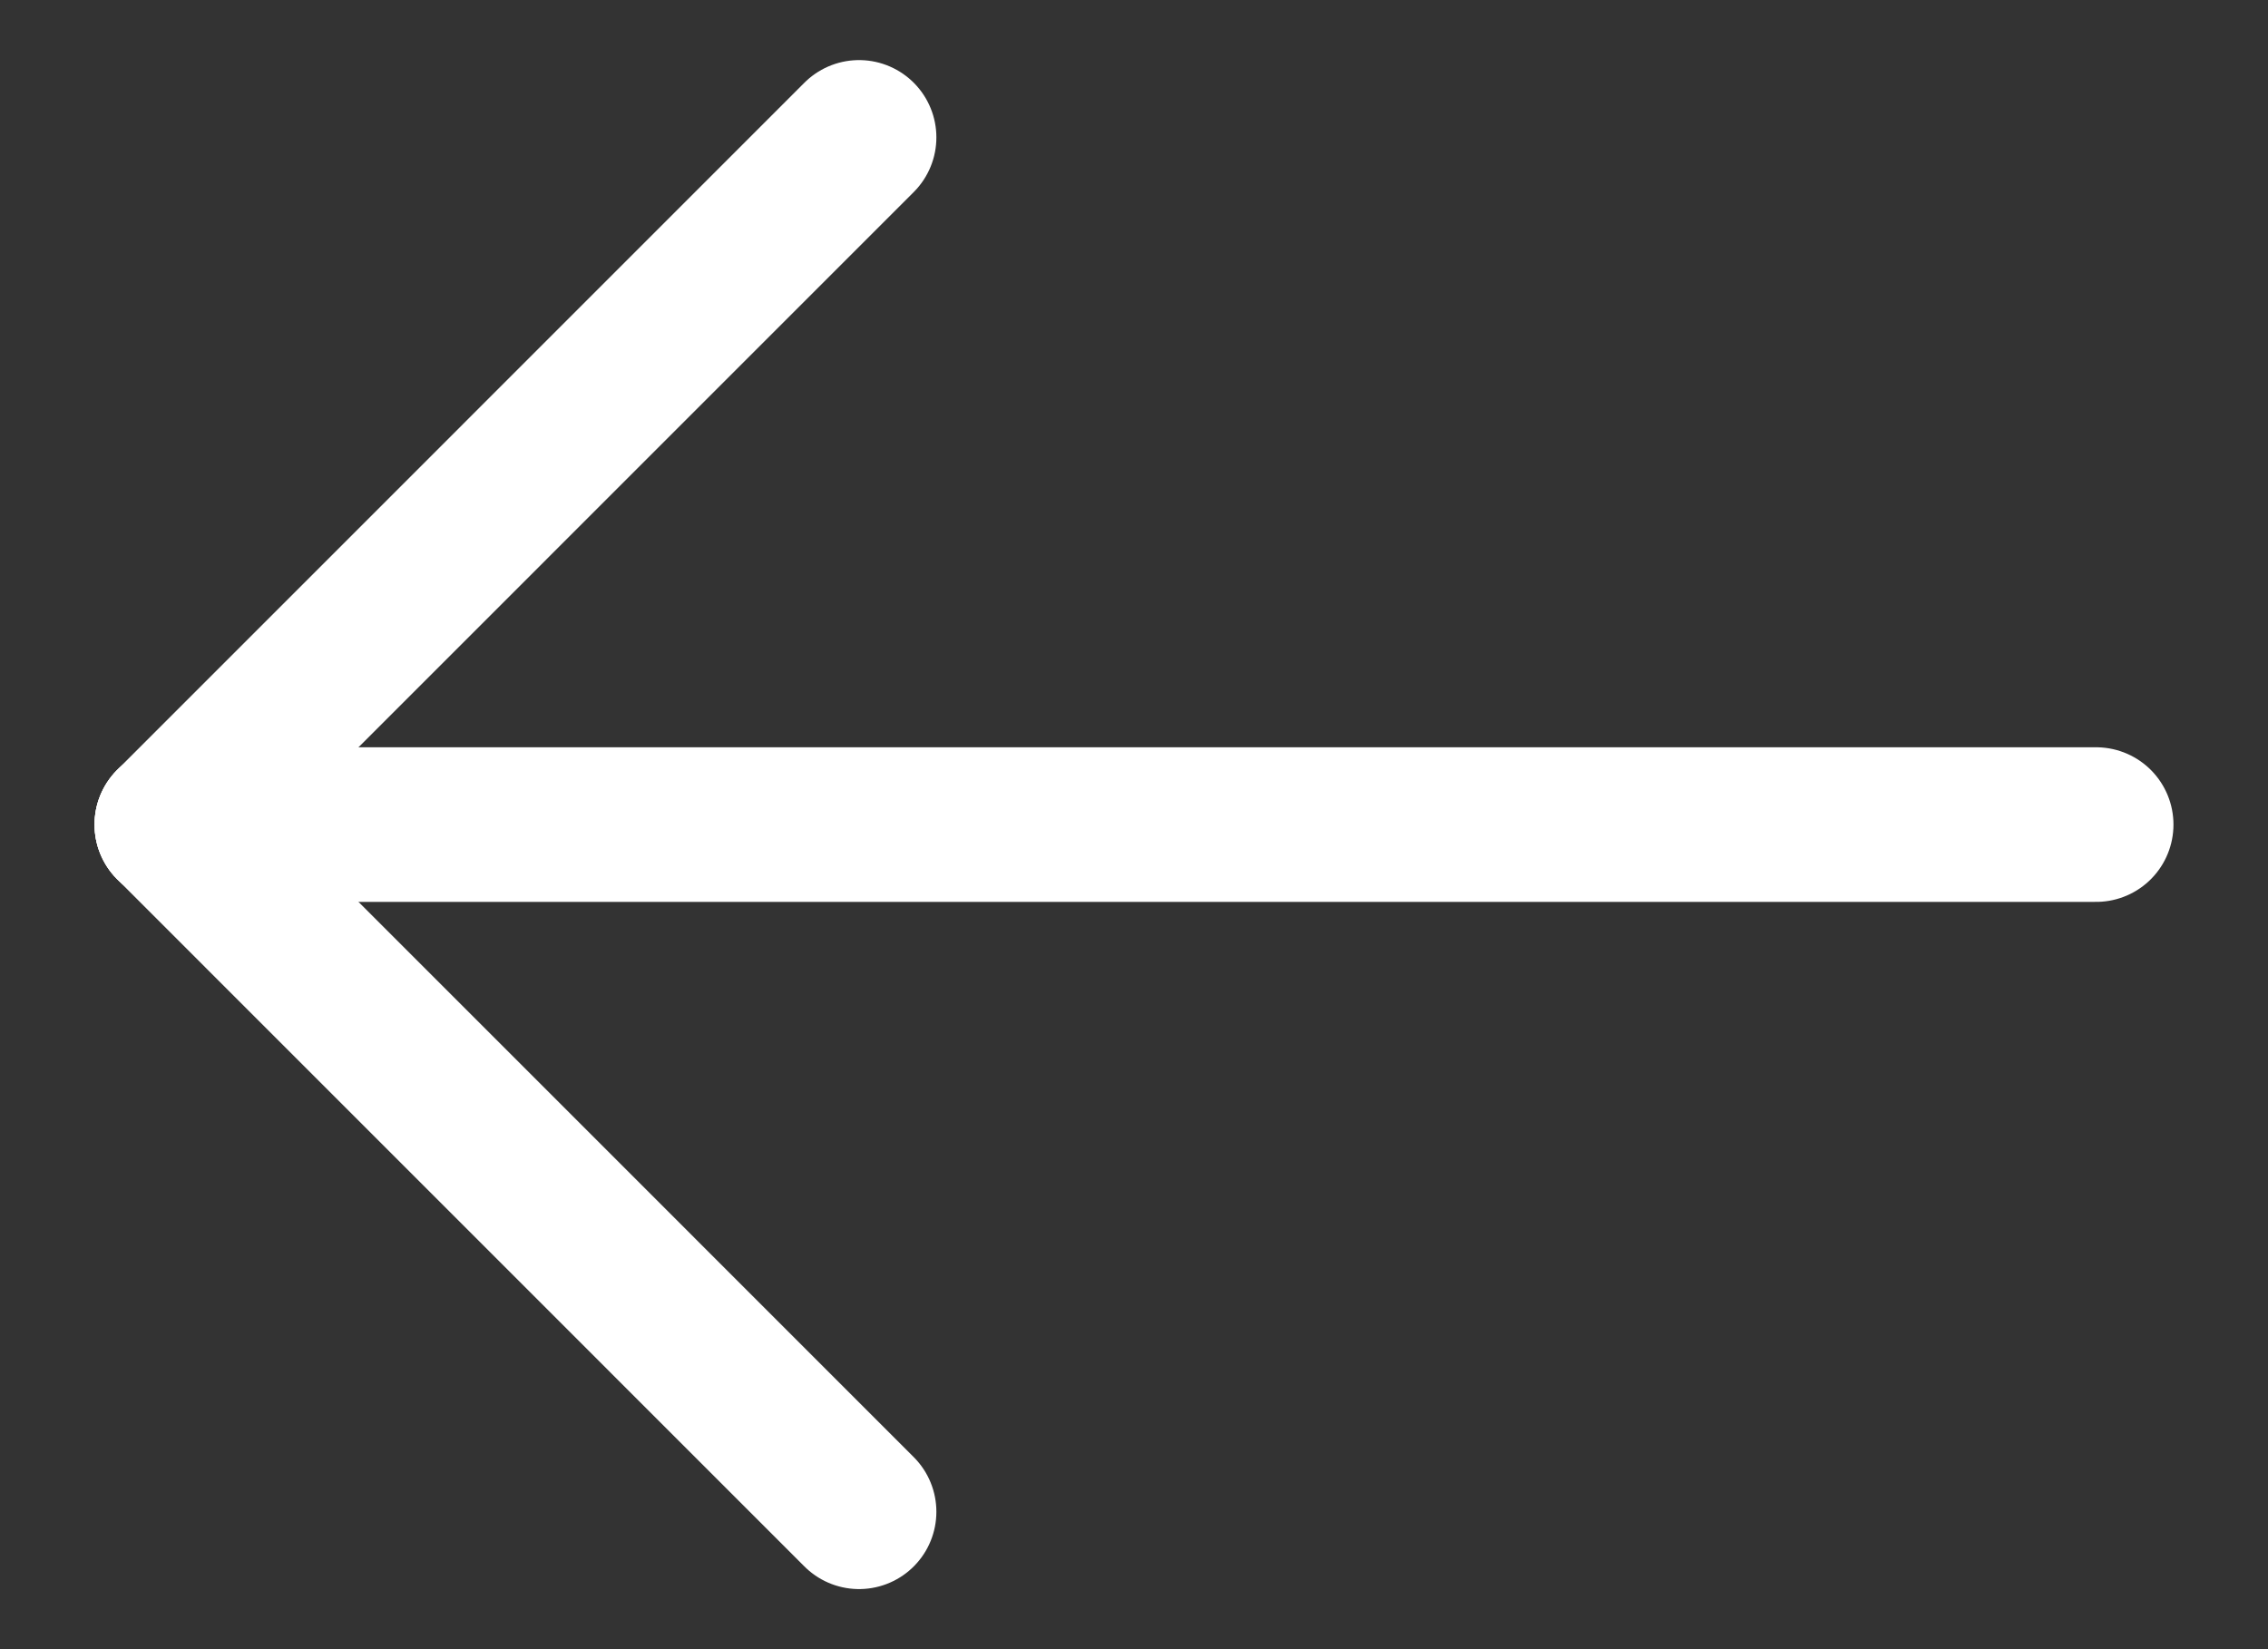 <svg width="22" height="16" viewBox="0 0 22 16" fill="none" xmlns="http://www.w3.org/2000/svg">
<rect x="0" y="0" width="22" height="16" fill="#333333" stroke="none"/>
<path d="M1.667 8H20.333" stroke="white" stroke-width="1.5" stroke-linecap="round" stroke-linejoin="round"/>
<path d="M8.333 1.333L1.667 8" stroke="white" stroke-width="1.5" stroke-linecap="round" stroke-linejoin="round"/>
<path d="M8.333 14.667L1.667 8" stroke="white" stroke-width="1.5" stroke-linecap="round" stroke-linejoin="round"/>
</svg>
